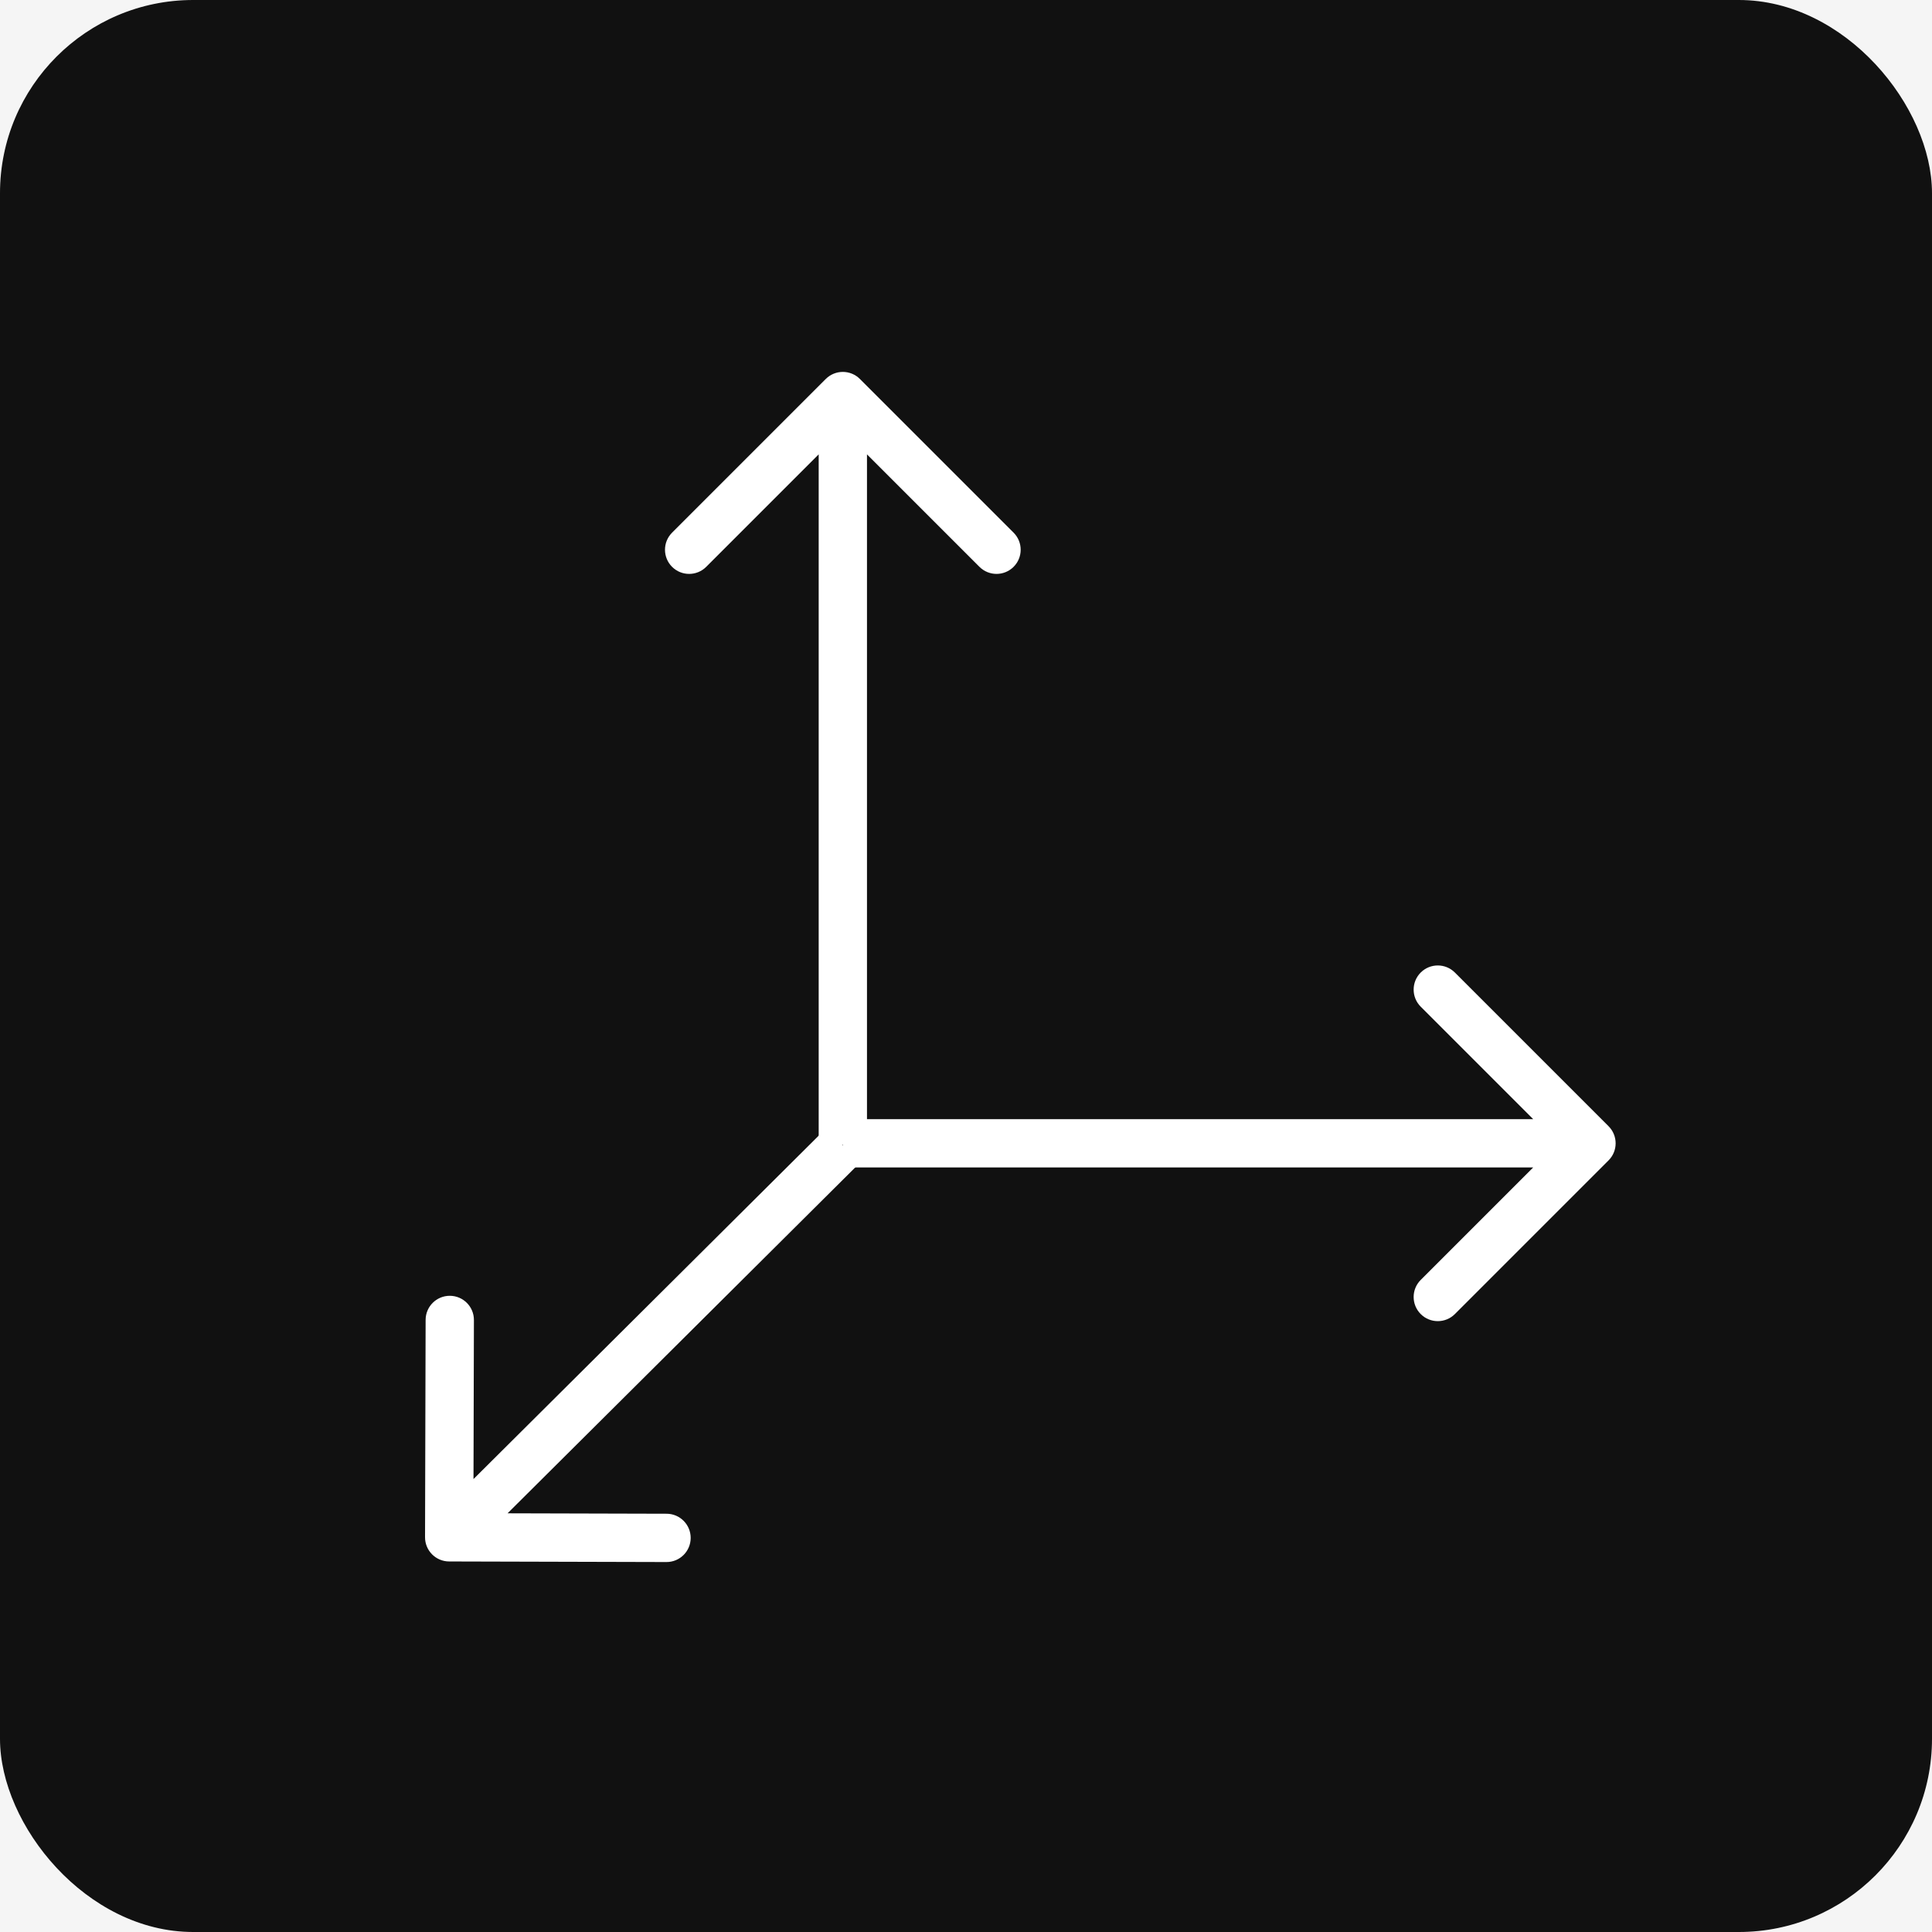 <svg width="800" height="800" viewBox="0 0 800 800" fill="none" xmlns="http://www.w3.org/2000/svg">
<rect width="800" height="800" fill="#F5F5F5"/>
<rect width="800" height="800" rx="80" fill="#111111"/>
<path d="M356.071 156.929C352.166 153.024 345.834 153.024 341.929 156.929L278.289 220.569C274.384 224.474 274.384 230.805 278.289 234.711C282.195 238.616 288.526 238.616 292.431 234.711L349 178.142L405.569 234.711C409.474 238.616 415.805 238.616 419.711 234.711C423.616 230.805 423.616 224.474 419.711 220.569L356.071 156.929ZM359 474.031V164H339V474.031H359Z" fill="white"/>
<path d="M666.071 480.487C669.976 476.582 669.976 470.25 666.071 466.345L602.431 402.705C598.526 398.8 592.195 398.8 588.289 402.705C584.384 406.611 584.384 412.942 588.289 416.848L644.858 473.416L588.289 529.985C584.384 533.89 584.384 540.222 588.289 544.127C592.195 548.032 598.526 548.032 602.431 544.127L666.071 480.487ZM349 483.416H659V463.416H349V483.416Z" fill="white"/>
<path d="M176.001 636.541C175.986 642.064 180.451 646.553 185.973 646.568L275.969 646.807C281.491 646.822 285.98 642.356 285.995 636.833C286.009 631.31 281.544 626.821 276.022 626.806L196.026 626.593L196.239 546.59C196.254 541.066 191.789 536.577 186.266 536.562C180.744 536.548 176.255 541.013 176.24 546.536L176.001 636.541ZM193.052 643.657L356.119 481.439L342.015 467.259L178.948 629.477L193.052 643.657Z" fill="white"/>
</svg>
